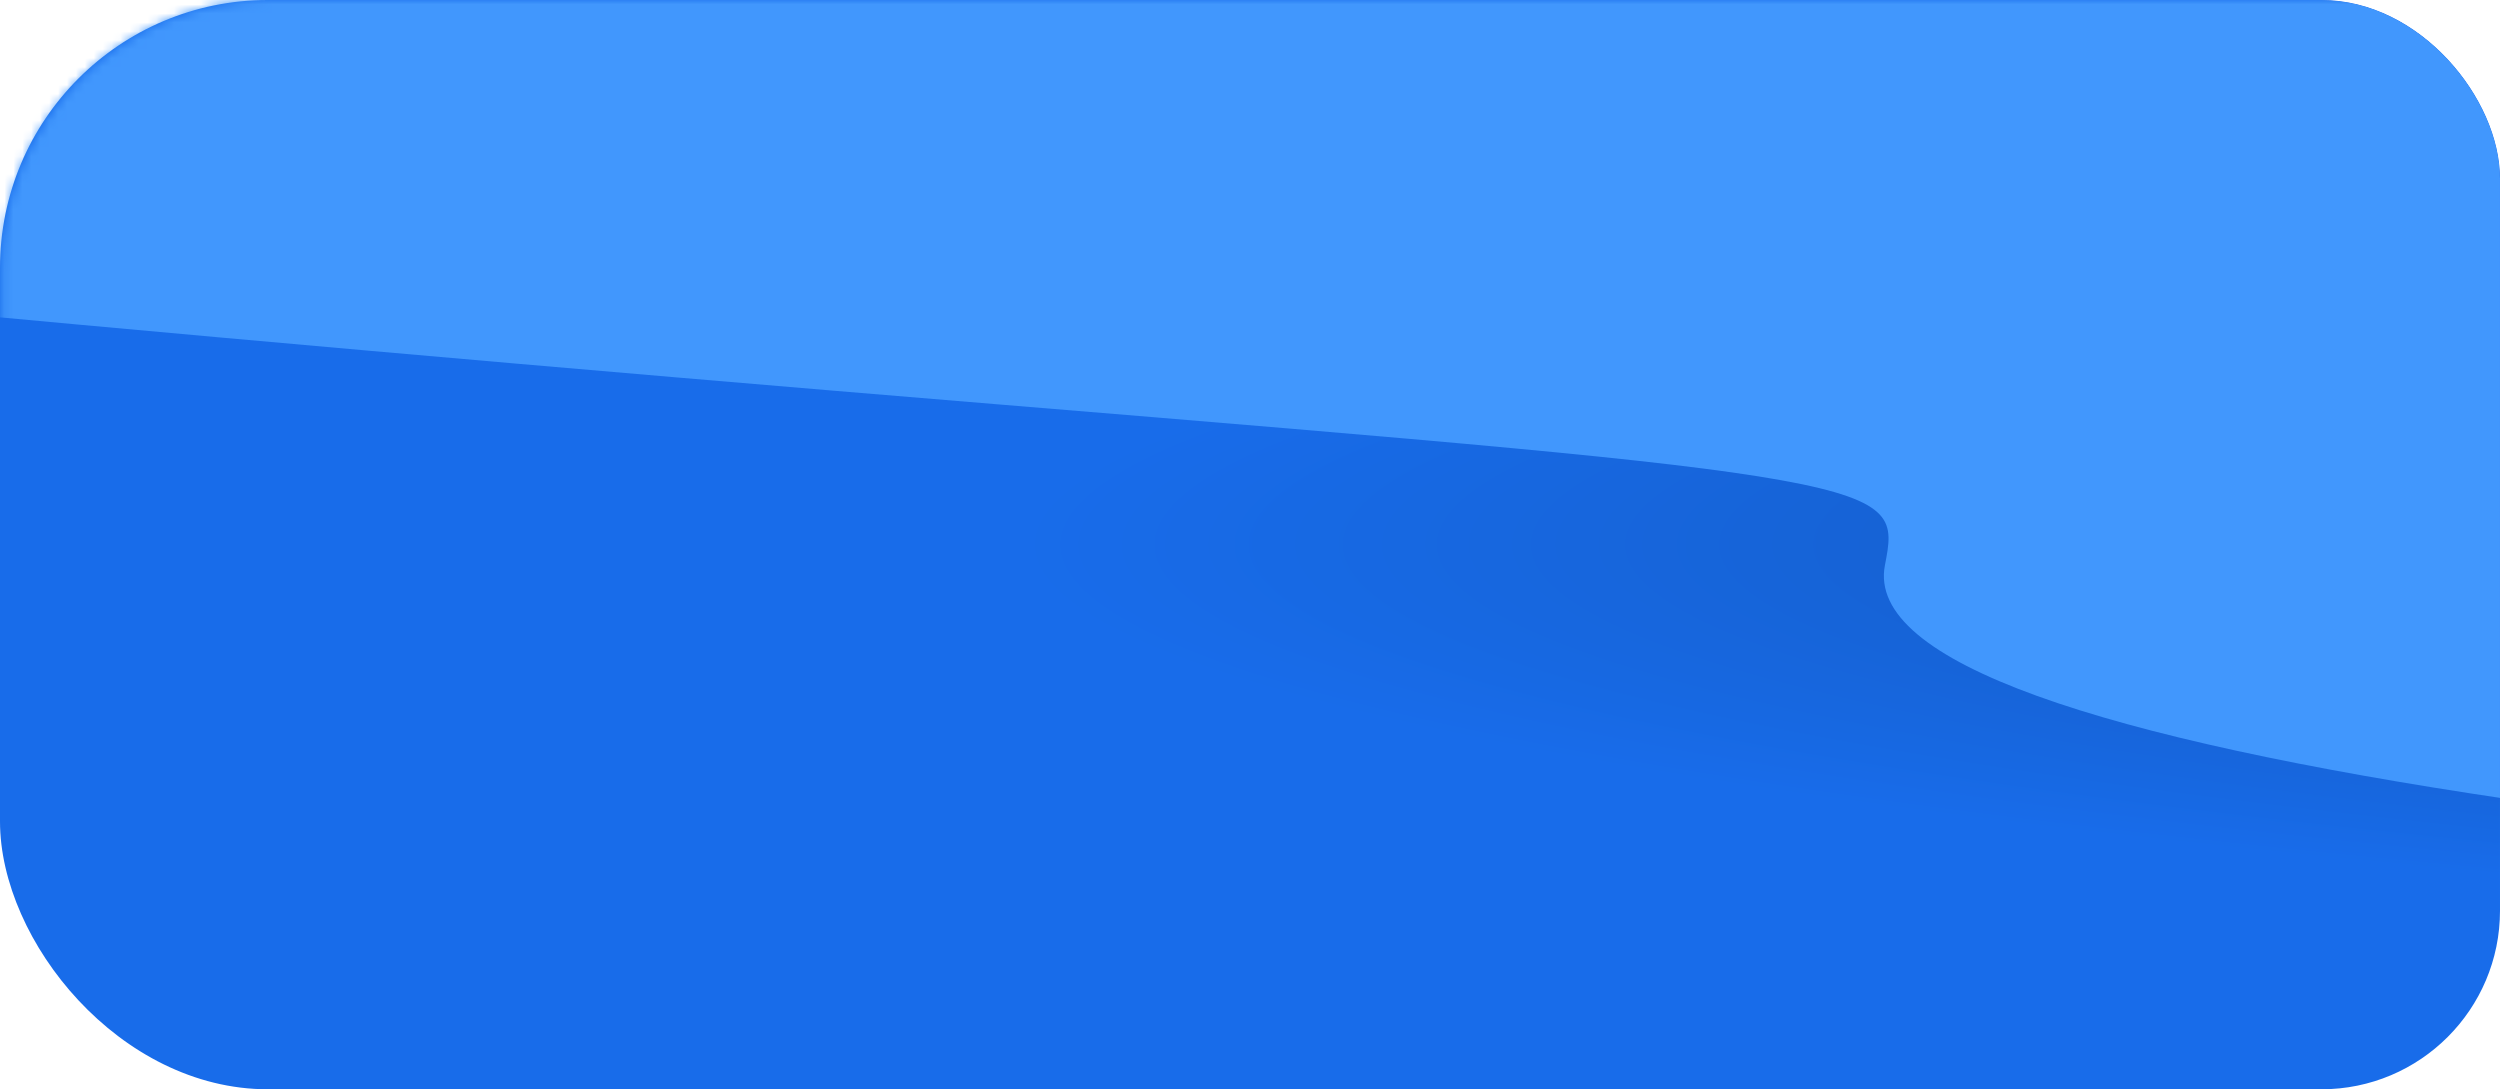 <?xml version="1.0" encoding="UTF-8"?> <svg xmlns="http://www.w3.org/2000/svg" width="280" height="122" viewBox="0 0 280 122" fill="none"><g clip-path="url(#clip0_3230_5969)"><rect width="1200" height="122" rx="30" fill="url(#paint0_radial_3230_5969)"></rect><mask id="mask0_3230_5969" style="mask-type:alpha" maskUnits="userSpaceOnUse" x="0" y="0" width="1201" height="122"><rect x="0.184" width="1200" height="122" rx="30" fill="#5716E2"></rect></mask><g mask="url(#mask0_3230_5969)"><g filter="url(#filter0_f_3230_5969)"><path d="M949.31 111.579C1269.7 109.132 1460.87 62.95 1268.4 27.602C1075.93 -7.745 289.255 -65.774 -31.14 -63.328C-338.267 -60.982 -672.724 -19.379 111.578 45.272C161.524 49.389 186.497 51.448 199.497 53.786C212.498 56.123 212.035 58.52 211.11 63.314C202.735 106.701 649.647 113.867 949.31 111.579Z" fill="#4197FD"></path></g></g></g><defs><filter id="filter0_f_3230_5969" x="-502.133" y="-193.402" width="1977.57" height="435.358" filterUnits="userSpaceOnUse" color-interpolation-filters="sRGB"><feFlood flood-opacity="0" result="BackgroundImageFix"></feFlood><feBlend mode="normal" in="SourceGraphic" in2="BackgroundImageFix" result="shape"></feBlend><feGaussianBlur stdDeviation="65" result="effect1_foregroundBlur_3230_5969"></feGaussianBlur></filter><radialGradient id="paint0_radial_3230_5969" cx="0" cy="0" r="1" gradientUnits="userSpaceOnUse" gradientTransform="translate(600 61) rotate(90) scale(61 600)"><stop stop-color="#0E3D84"></stop><stop offset="0.81" stop-color="#186CEA"></stop></radialGradient><clipPath id="clip0_3230_5969"><rect width="280" height="122" rx="20" fill="white"></rect></clipPath></defs></svg> 